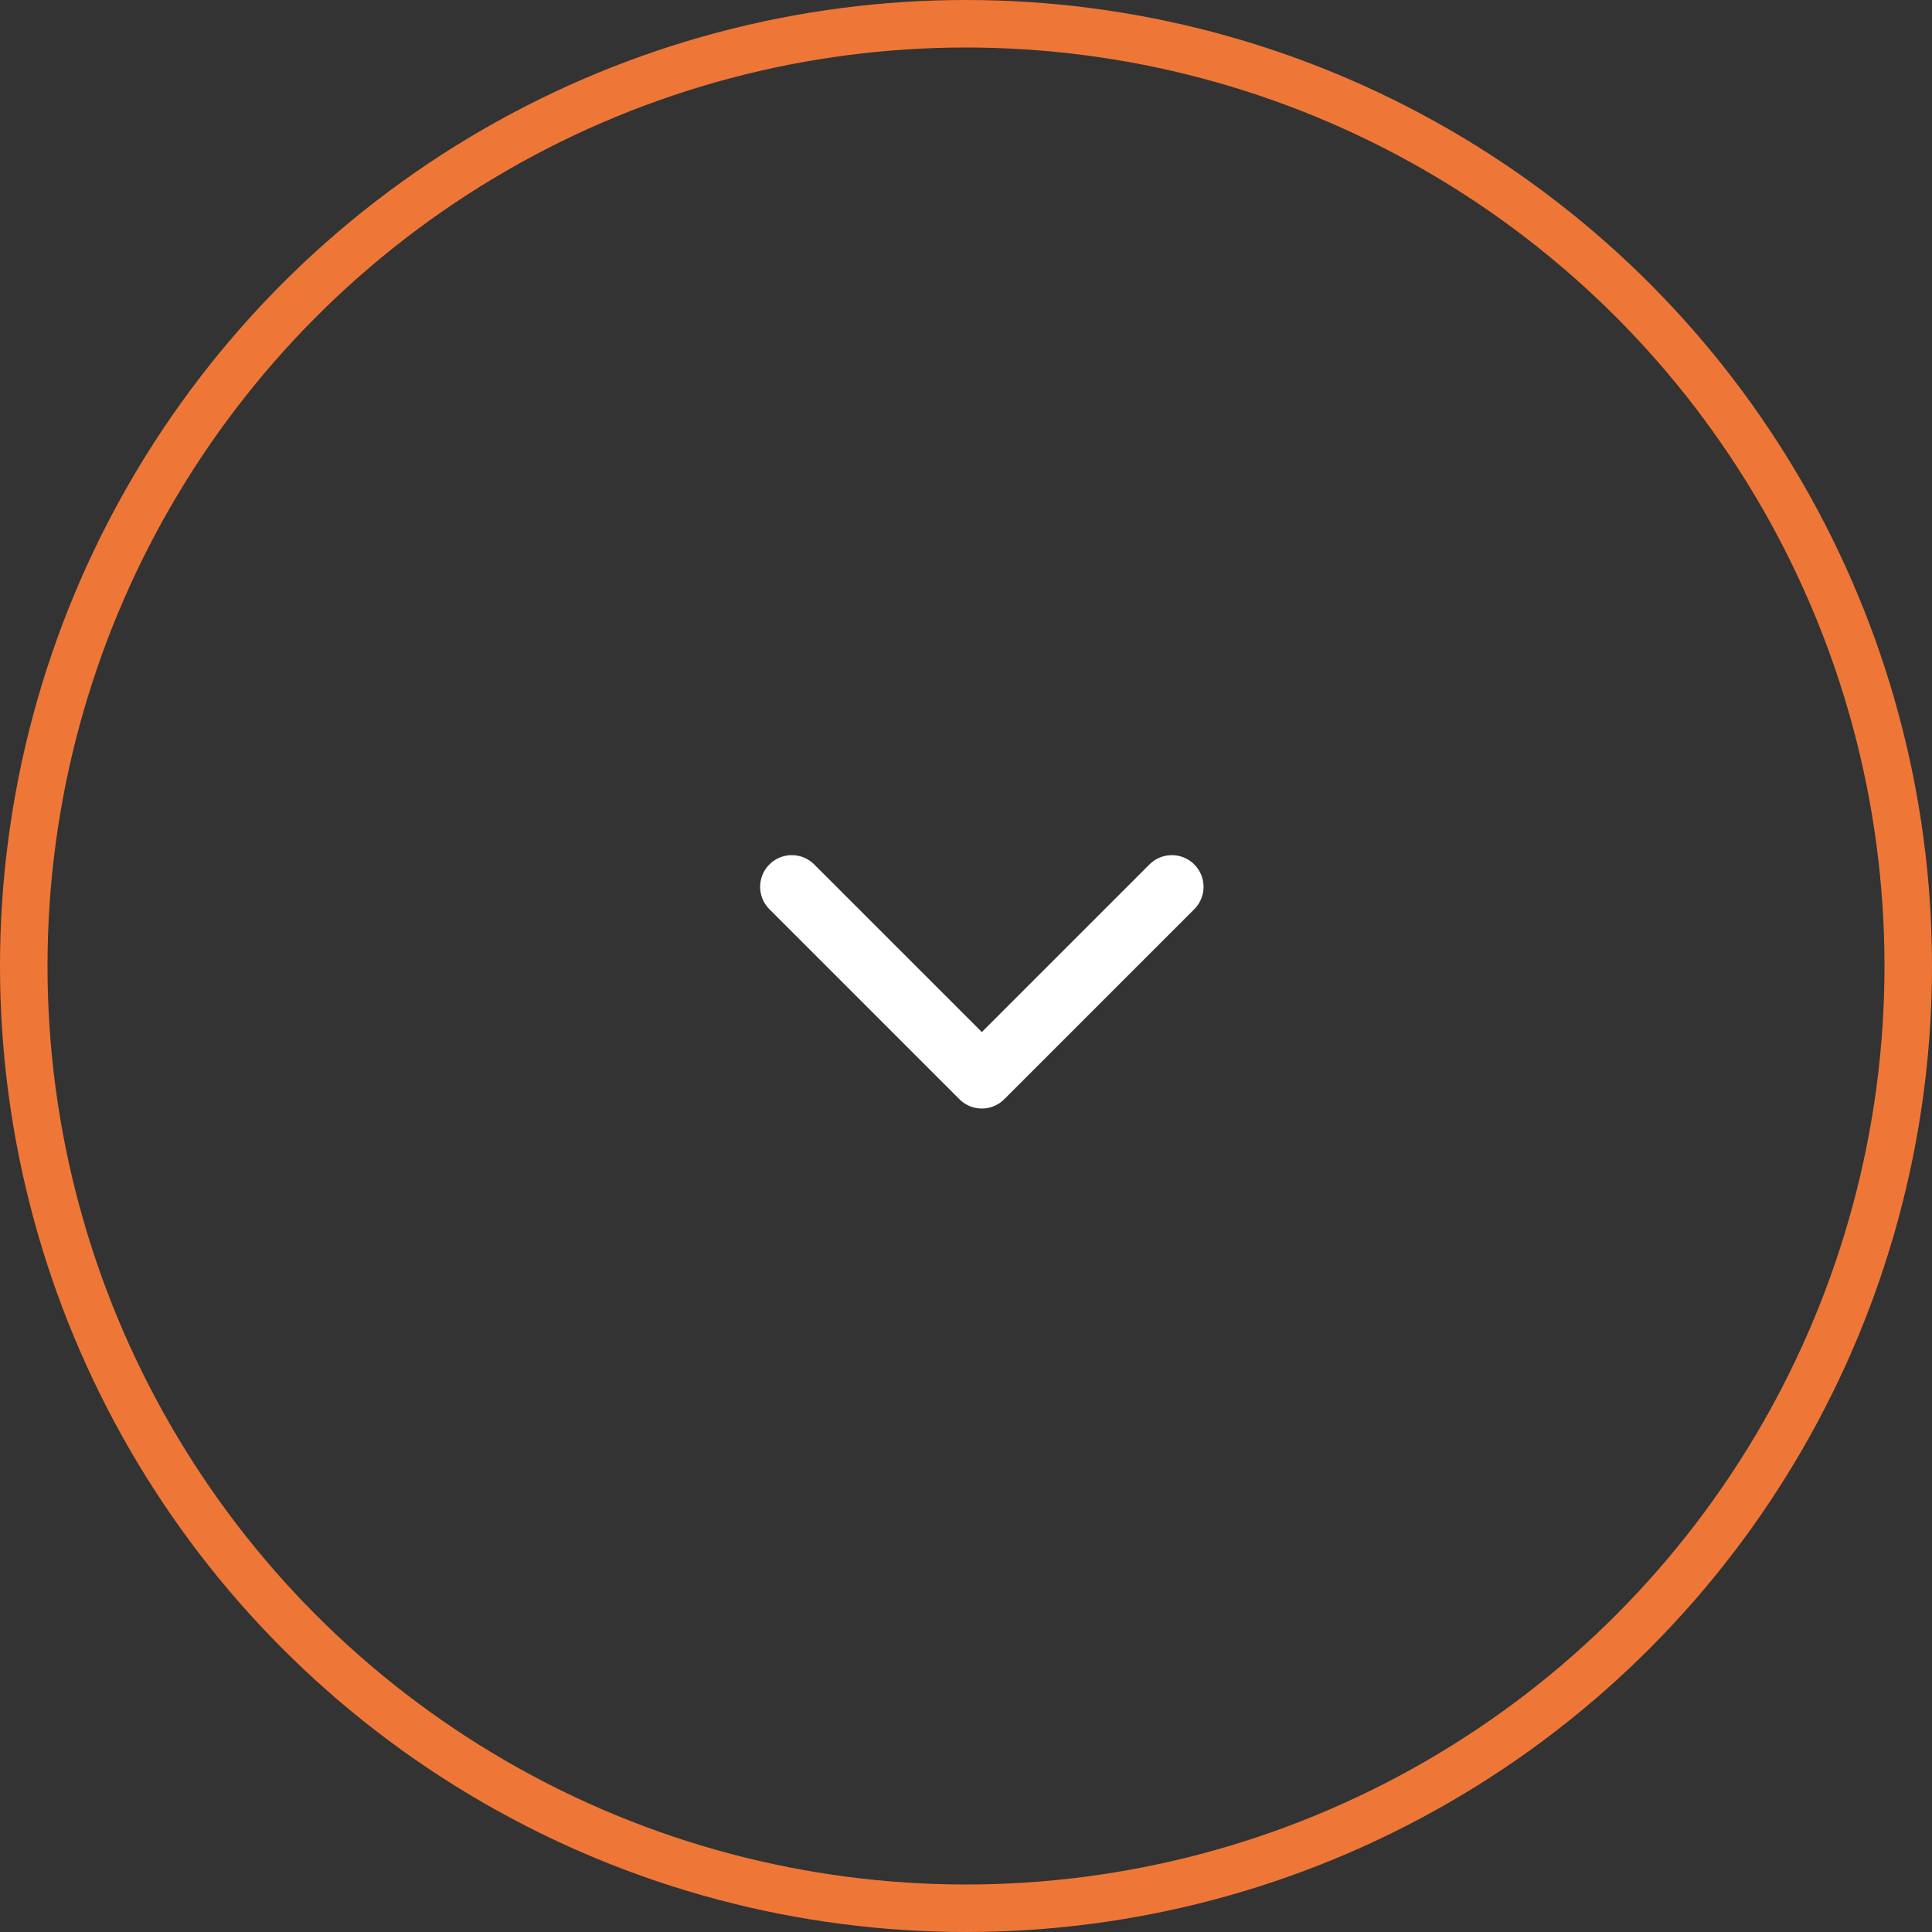 <svg width="61" height="61" viewBox="0 0 61 61" fill="none" xmlns="http://www.w3.org/2000/svg">
<rect x="0" y="0" width="61" height="61" fill="#333333" stroke="none"/>
<circle cx="30.5" cy="30.5" r="29.75" stroke="#EE7737" stroke-width="1.5"/>
<path d="M25 28L31 34L37 28" stroke="white" stroke-width="2" stroke-linecap="round" stroke-linejoin="round"/>
</svg>
